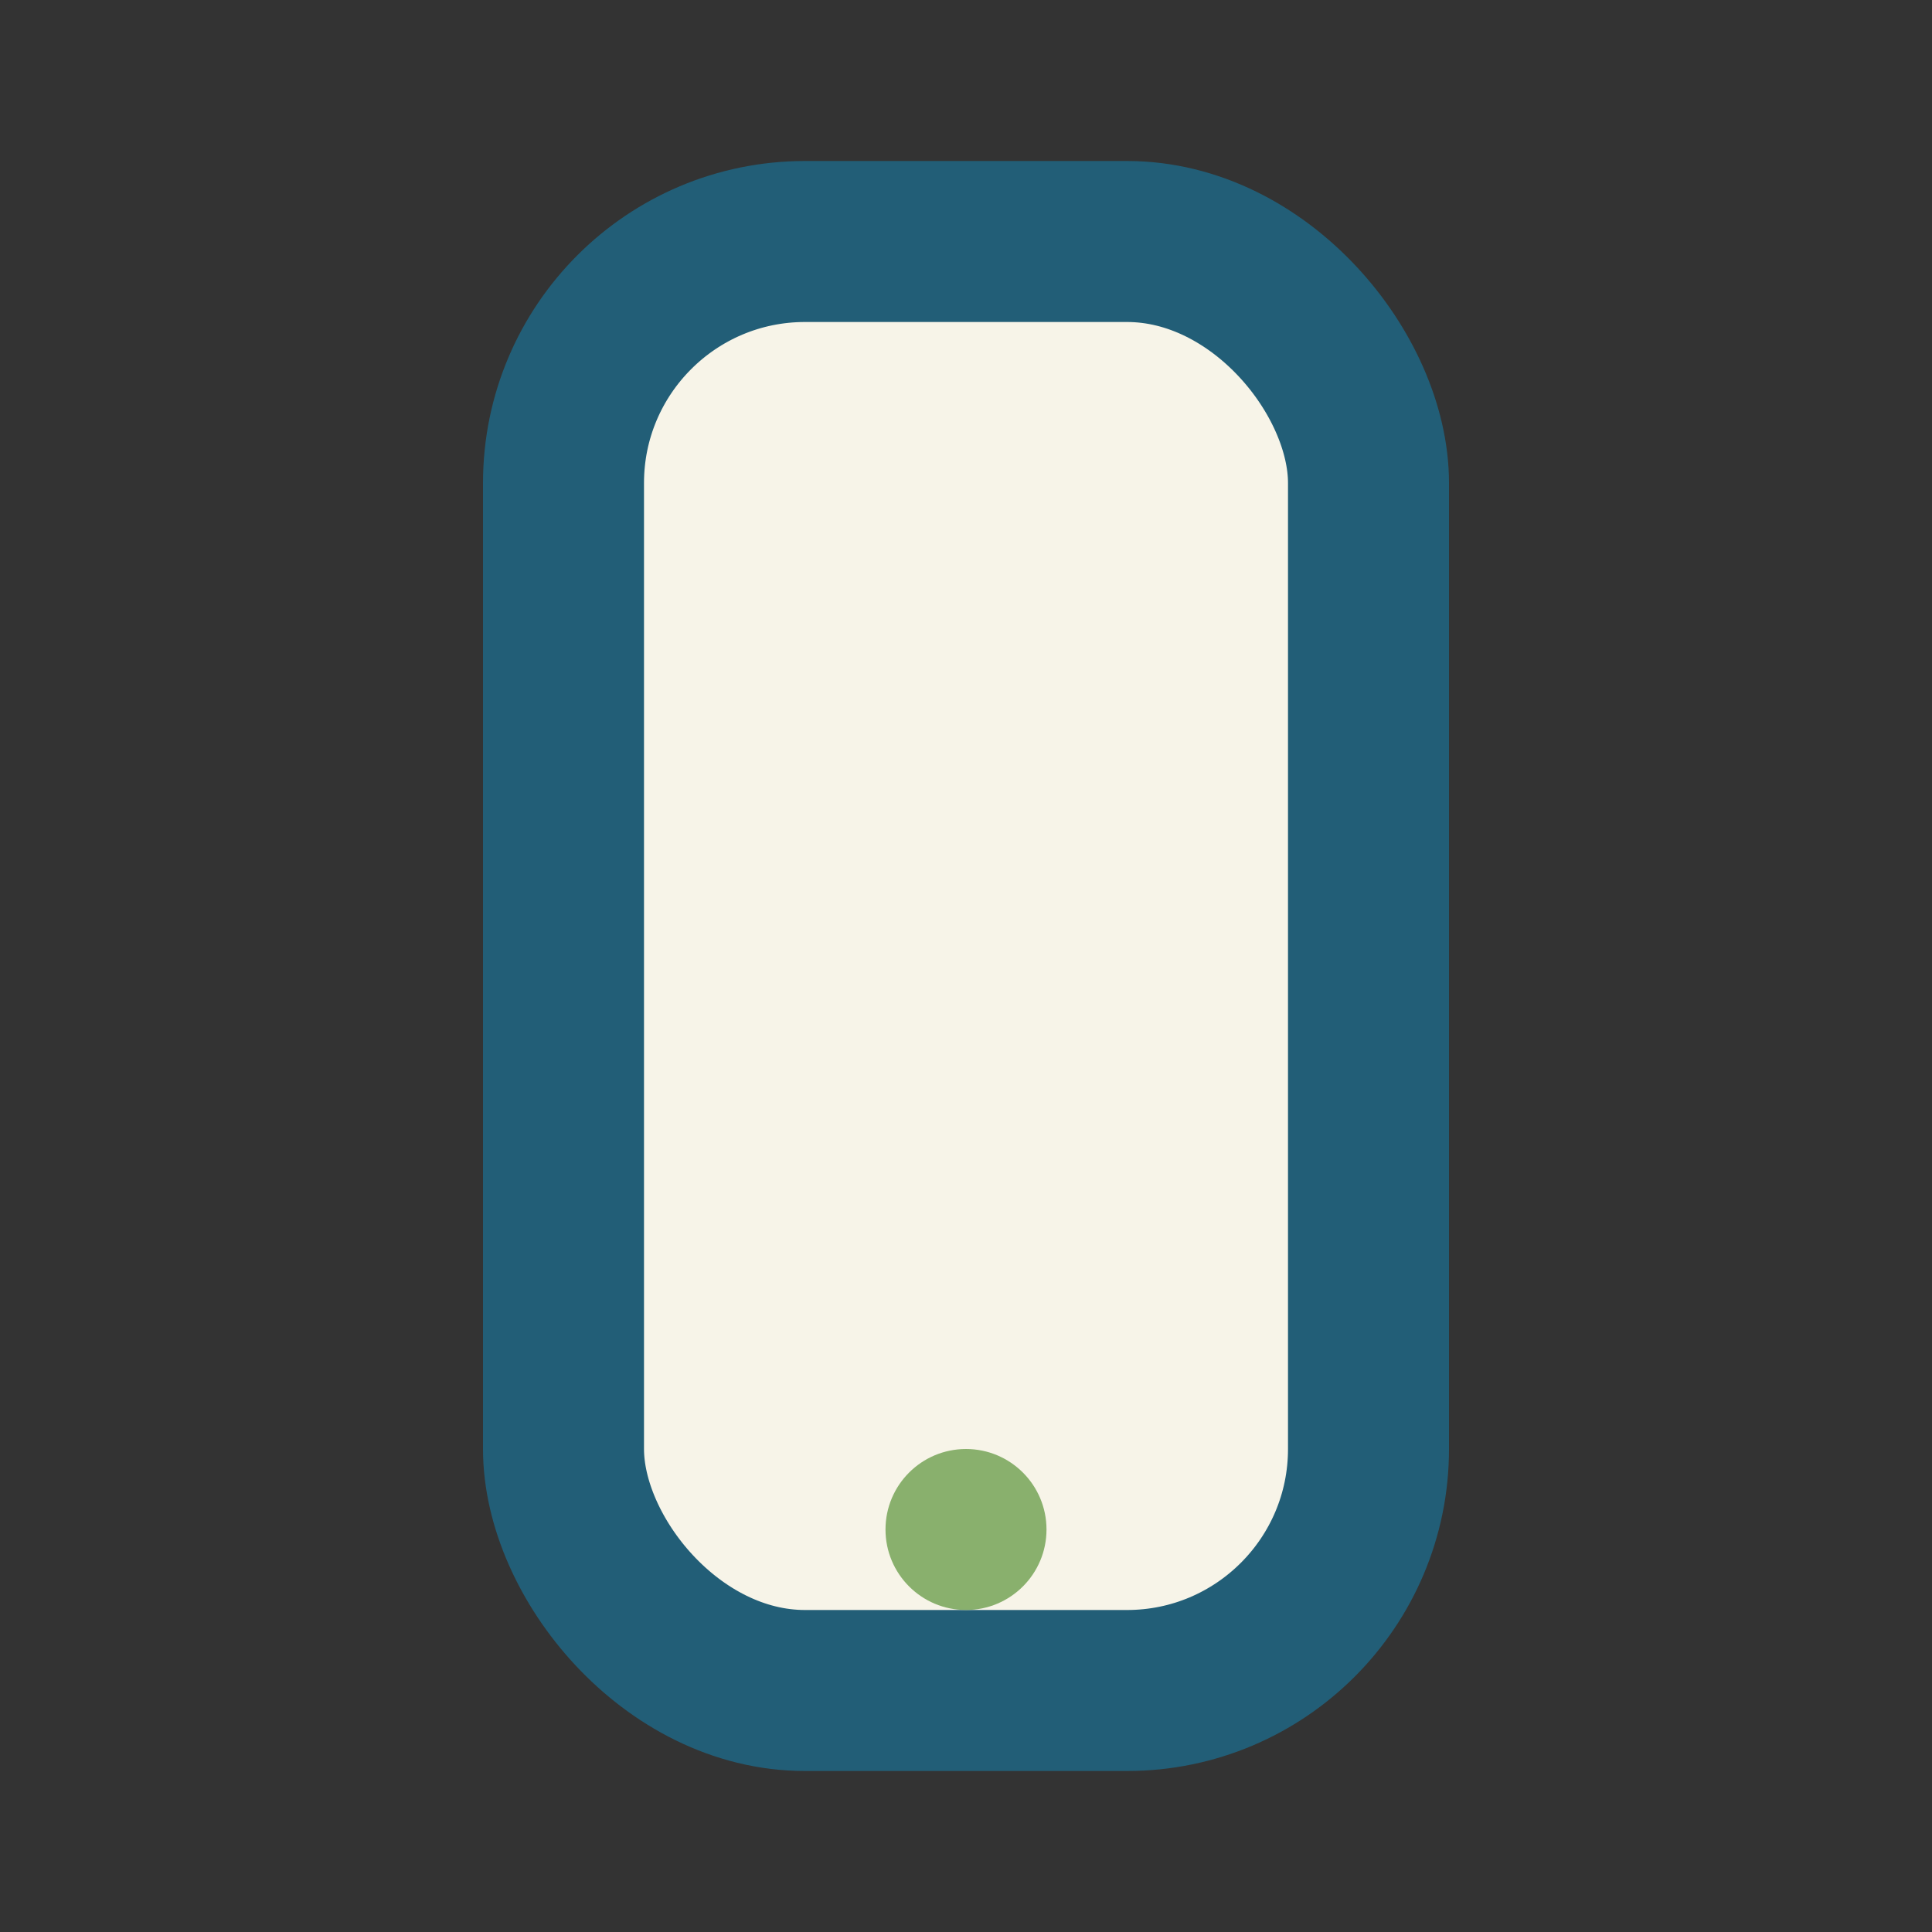 <?xml version="1.0" encoding="UTF-8"?>
<svg xmlns="http://www.w3.org/2000/svg" width="24" height="24" viewBox="0 0 24 24"><rect x="0" y="0" width="24" height="24" fill="#333333" stroke="none"/><rect x="7" y="3" width="10" height="18" rx="3" fill="#f7f4e8" stroke="#225e77" stroke-width="2"/><circle cx="12" cy="19" r="1" fill="#89b06d"/></svg>
